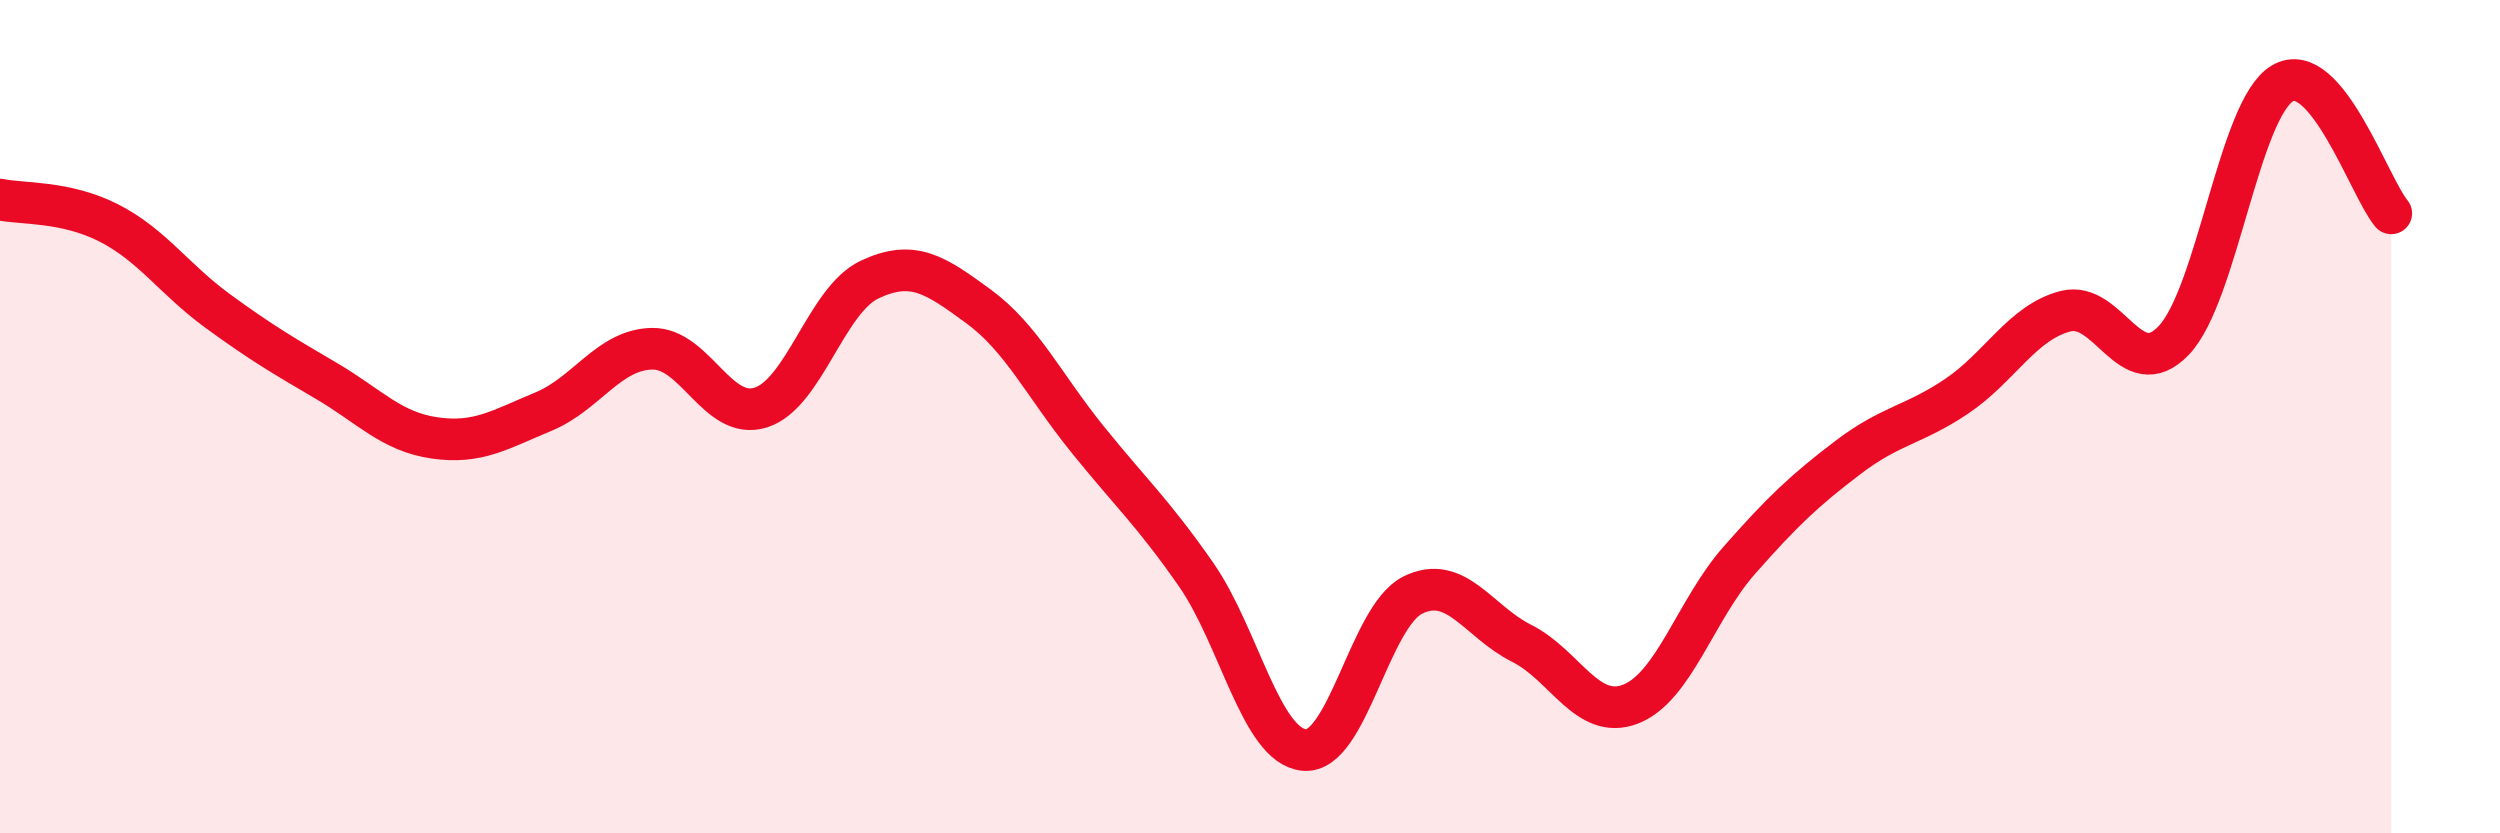 
    <svg width="60" height="20" viewBox="0 0 60 20" xmlns="http://www.w3.org/2000/svg">
      <path
        d="M 0,4.79 C 0.52,4.9 1.57,4.82 2.61,5.35 C 3.65,5.88 4.18,6.7 5.22,7.46 C 6.26,8.22 6.79,8.53 7.83,9.14 C 8.87,9.75 9.39,10.36 10.43,10.51 C 11.47,10.66 12,10.31 13.04,9.88 C 14.08,9.45 14.61,8.39 15.65,8.37 C 16.69,8.35 17.22,10.11 18.26,9.78 C 19.3,9.45 19.83,7.2 20.87,6.71 C 21.91,6.22 22.44,6.59 23.48,7.35 C 24.52,8.11 25.05,9.24 26.09,10.53 C 27.13,11.82 27.66,12.29 28.7,13.78 C 29.74,15.27 30.26,17.9 31.3,18 C 32.34,18.1 32.87,14.79 33.91,14.28 C 34.95,13.77 35.48,14.92 36.52,15.44 C 37.56,15.96 38.09,17.3 39.13,16.9 C 40.17,16.5 40.7,14.63 41.74,13.45 C 42.78,12.27 43.31,11.77 44.35,10.98 C 45.39,10.19 45.92,10.21 46.96,9.51 C 48,8.81 48.53,7.74 49.57,7.47 C 50.61,7.2 51.13,9.26 52.17,8.17 C 53.21,7.08 53.74,2.61 54.78,2 C 55.82,1.39 56.87,4.5 57.39,5.12L57.39 20L0 20Z"
        fill="#EB0A25"
        opacity="0.1"
        stroke-linecap="round"
        stroke-linejoin="round"
      />
      <path
        d="M 0,4.79 C 0.52,4.9 1.57,4.82 2.61,5.35 C 3.65,5.88 4.18,6.7 5.22,7.46 C 6.26,8.22 6.79,8.53 7.83,9.14 C 8.87,9.75 9.39,10.36 10.43,10.51 C 11.47,10.66 12,10.31 13.04,9.88 C 14.08,9.45 14.61,8.39 15.65,8.37 C 16.69,8.35 17.22,10.11 18.26,9.78 C 19.3,9.45 19.83,7.2 20.87,6.71 C 21.91,6.22 22.44,6.59 23.48,7.35 C 24.52,8.11 25.05,9.24 26.09,10.53 C 27.13,11.82 27.66,12.29 28.7,13.78 C 29.74,15.27 30.26,17.9 31.3,18 C 32.34,18.1 32.87,14.79 33.91,14.28 C 34.95,13.77 35.48,14.92 36.52,15.44 C 37.56,15.96 38.09,17.3 39.13,16.9 C 40.17,16.5 40.7,14.63 41.74,13.45 C 42.78,12.27 43.31,11.77 44.35,10.98 C 45.39,10.19 45.92,10.21 46.96,9.51 C 48,8.81 48.53,7.74 49.57,7.47 C 50.61,7.2 51.13,9.26 52.17,8.17 C 53.21,7.08 53.74,2.61 54.78,2 C 55.82,1.39 56.87,4.5 57.39,5.12"
        stroke="#EB0A25"
        stroke-width="1"
        fill="none"
        stroke-linecap="round"
        stroke-linejoin="round"
      />
    </svg>
  